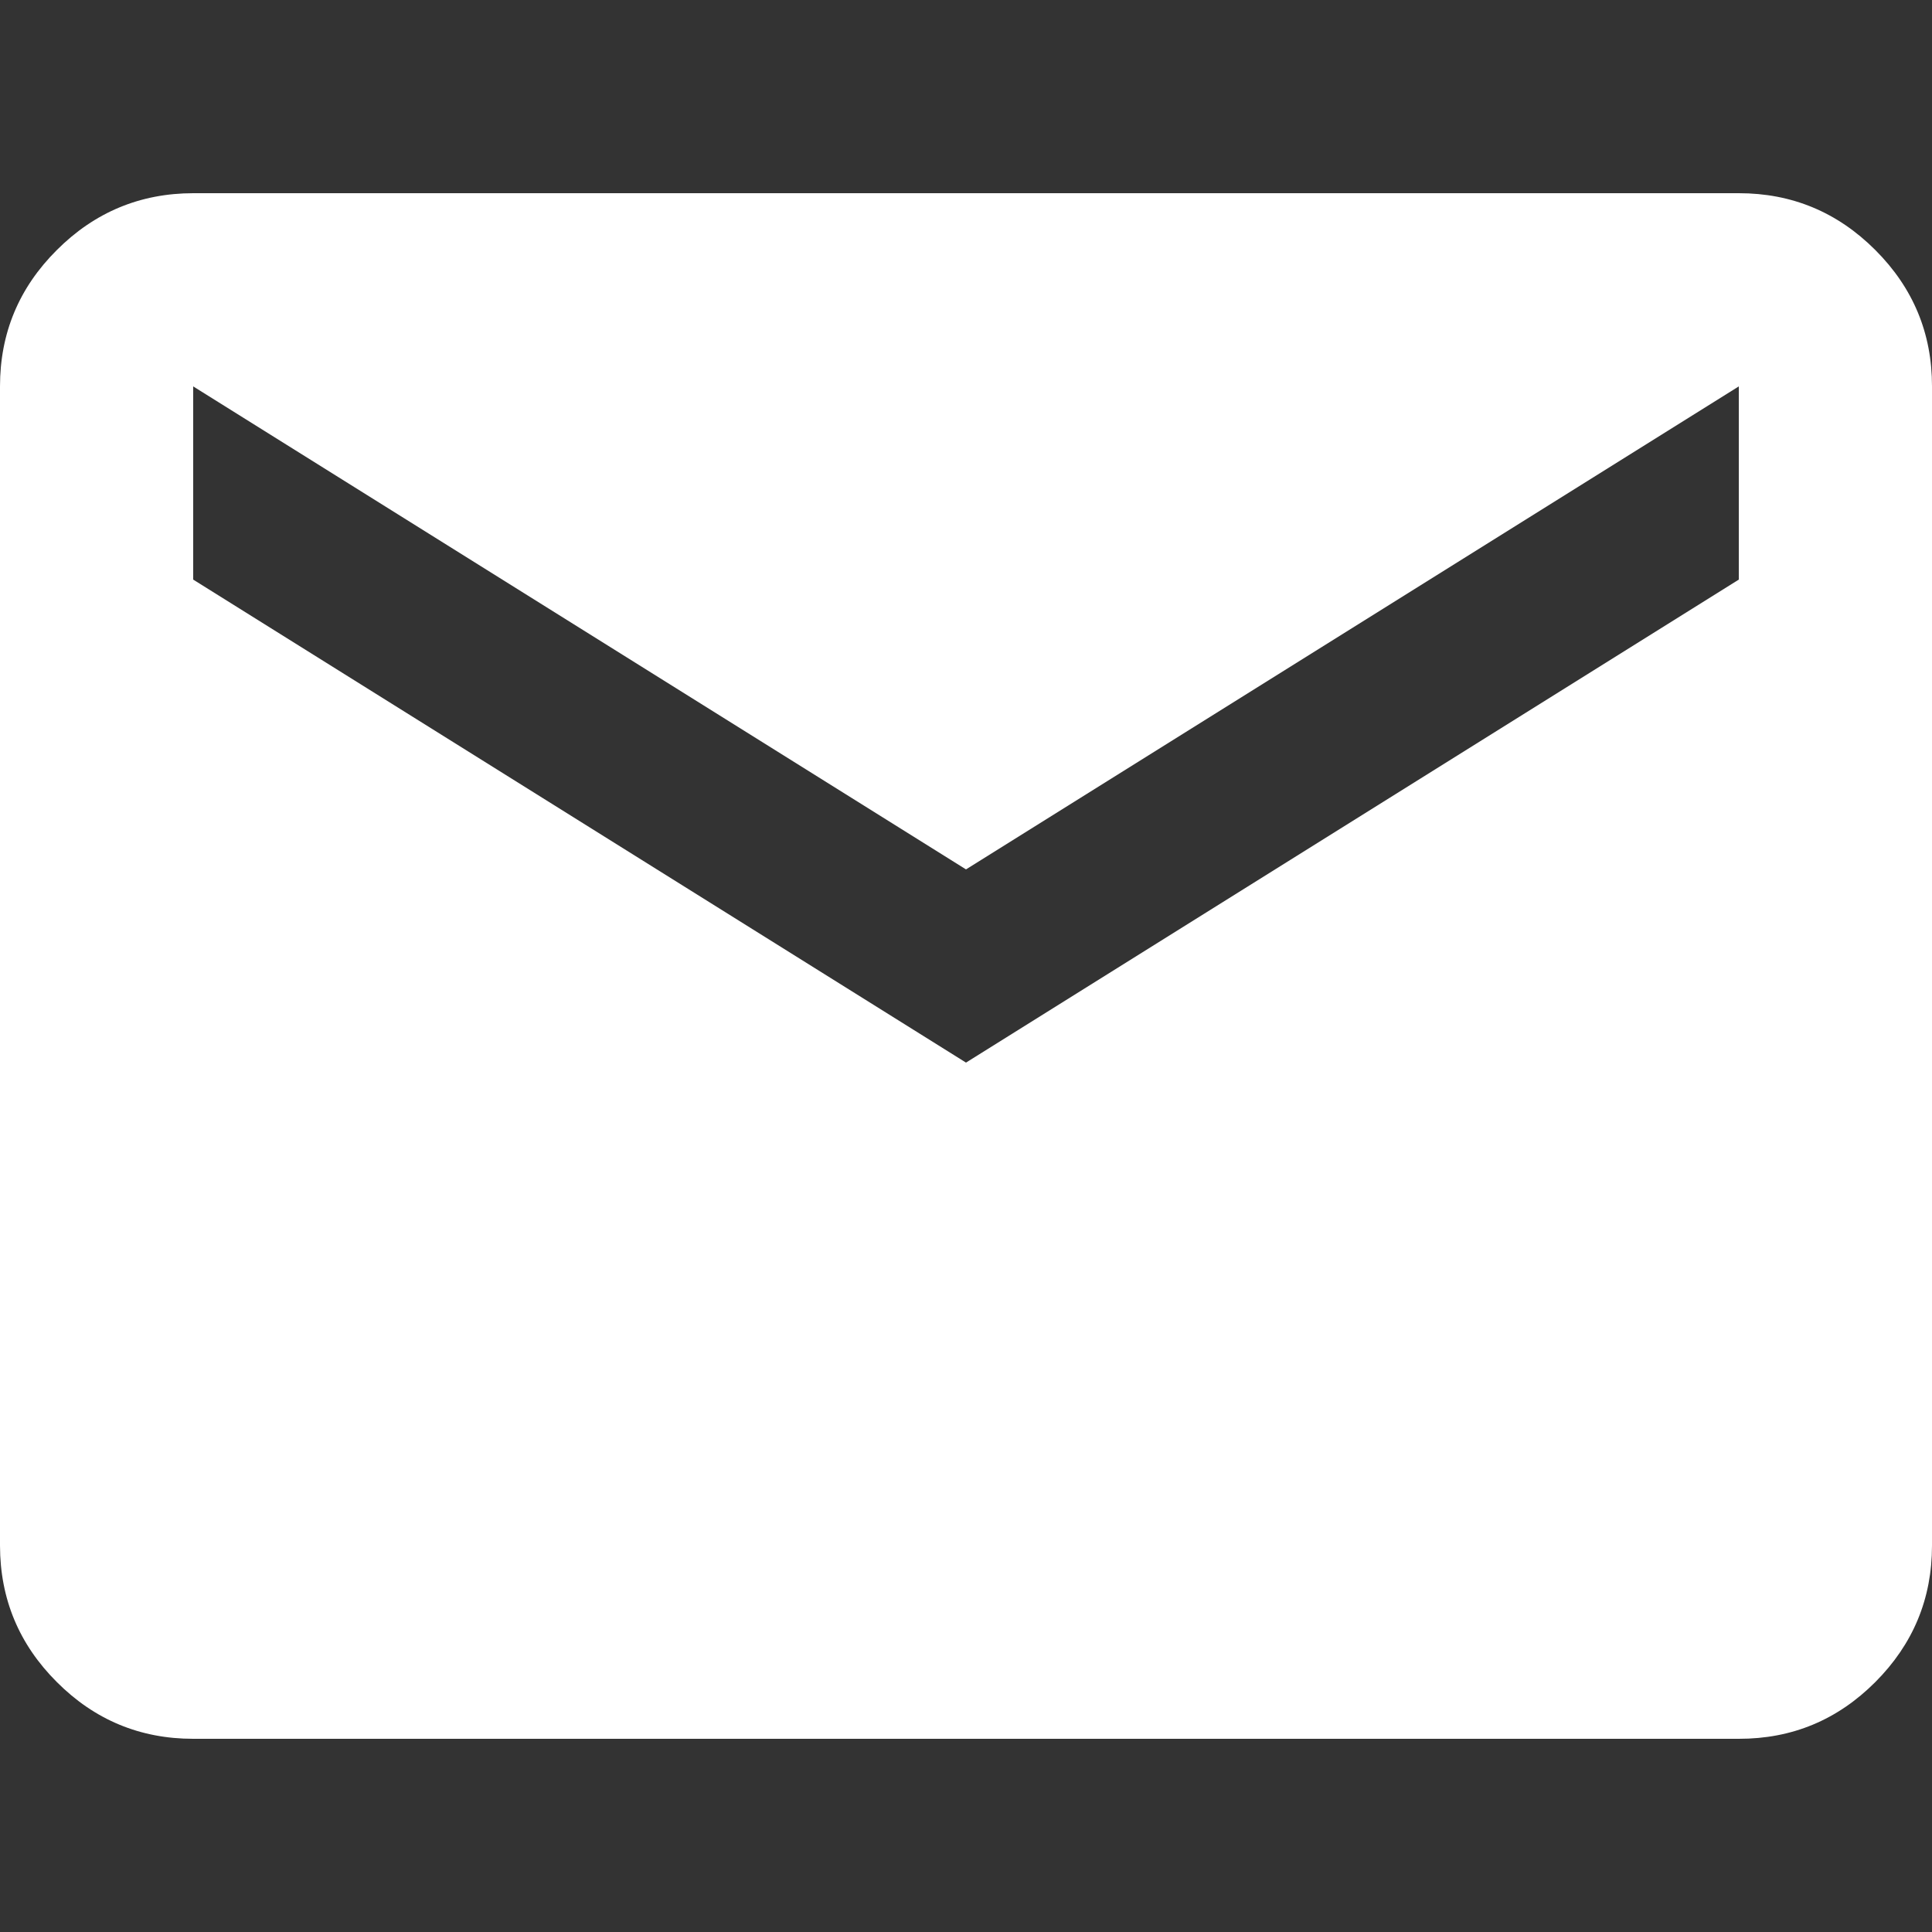 <svg width="24" height="24" viewBox="0 0 24 24" fill="none" xmlns="http://www.w3.org/2000/svg">
<rect x="0" y="0" width="24" height="24" fill="#333333" stroke="none"/>
<path d="M2.4 21.6C1.74 21.6 1.175 21.365 0.706 20.895C0.236 20.426 0.001 19.861 0 19.2V4.8C0 4.14 0.235 3.575 0.706 3.106C1.176 2.636 1.741 2.401 2.4 2.4H21.6C22.26 2.4 22.825 2.635 23.296 3.106C23.766 3.576 24.001 4.141 24 4.8V19.2C24 19.86 23.765 20.425 23.296 20.895C22.826 21.366 22.261 21.601 21.6 21.6H2.4ZM12 13.2L21.6 7.2V4.8L12 10.8L2.4 4.8V7.2L12 13.2Z" fill="white"/>
</svg>
